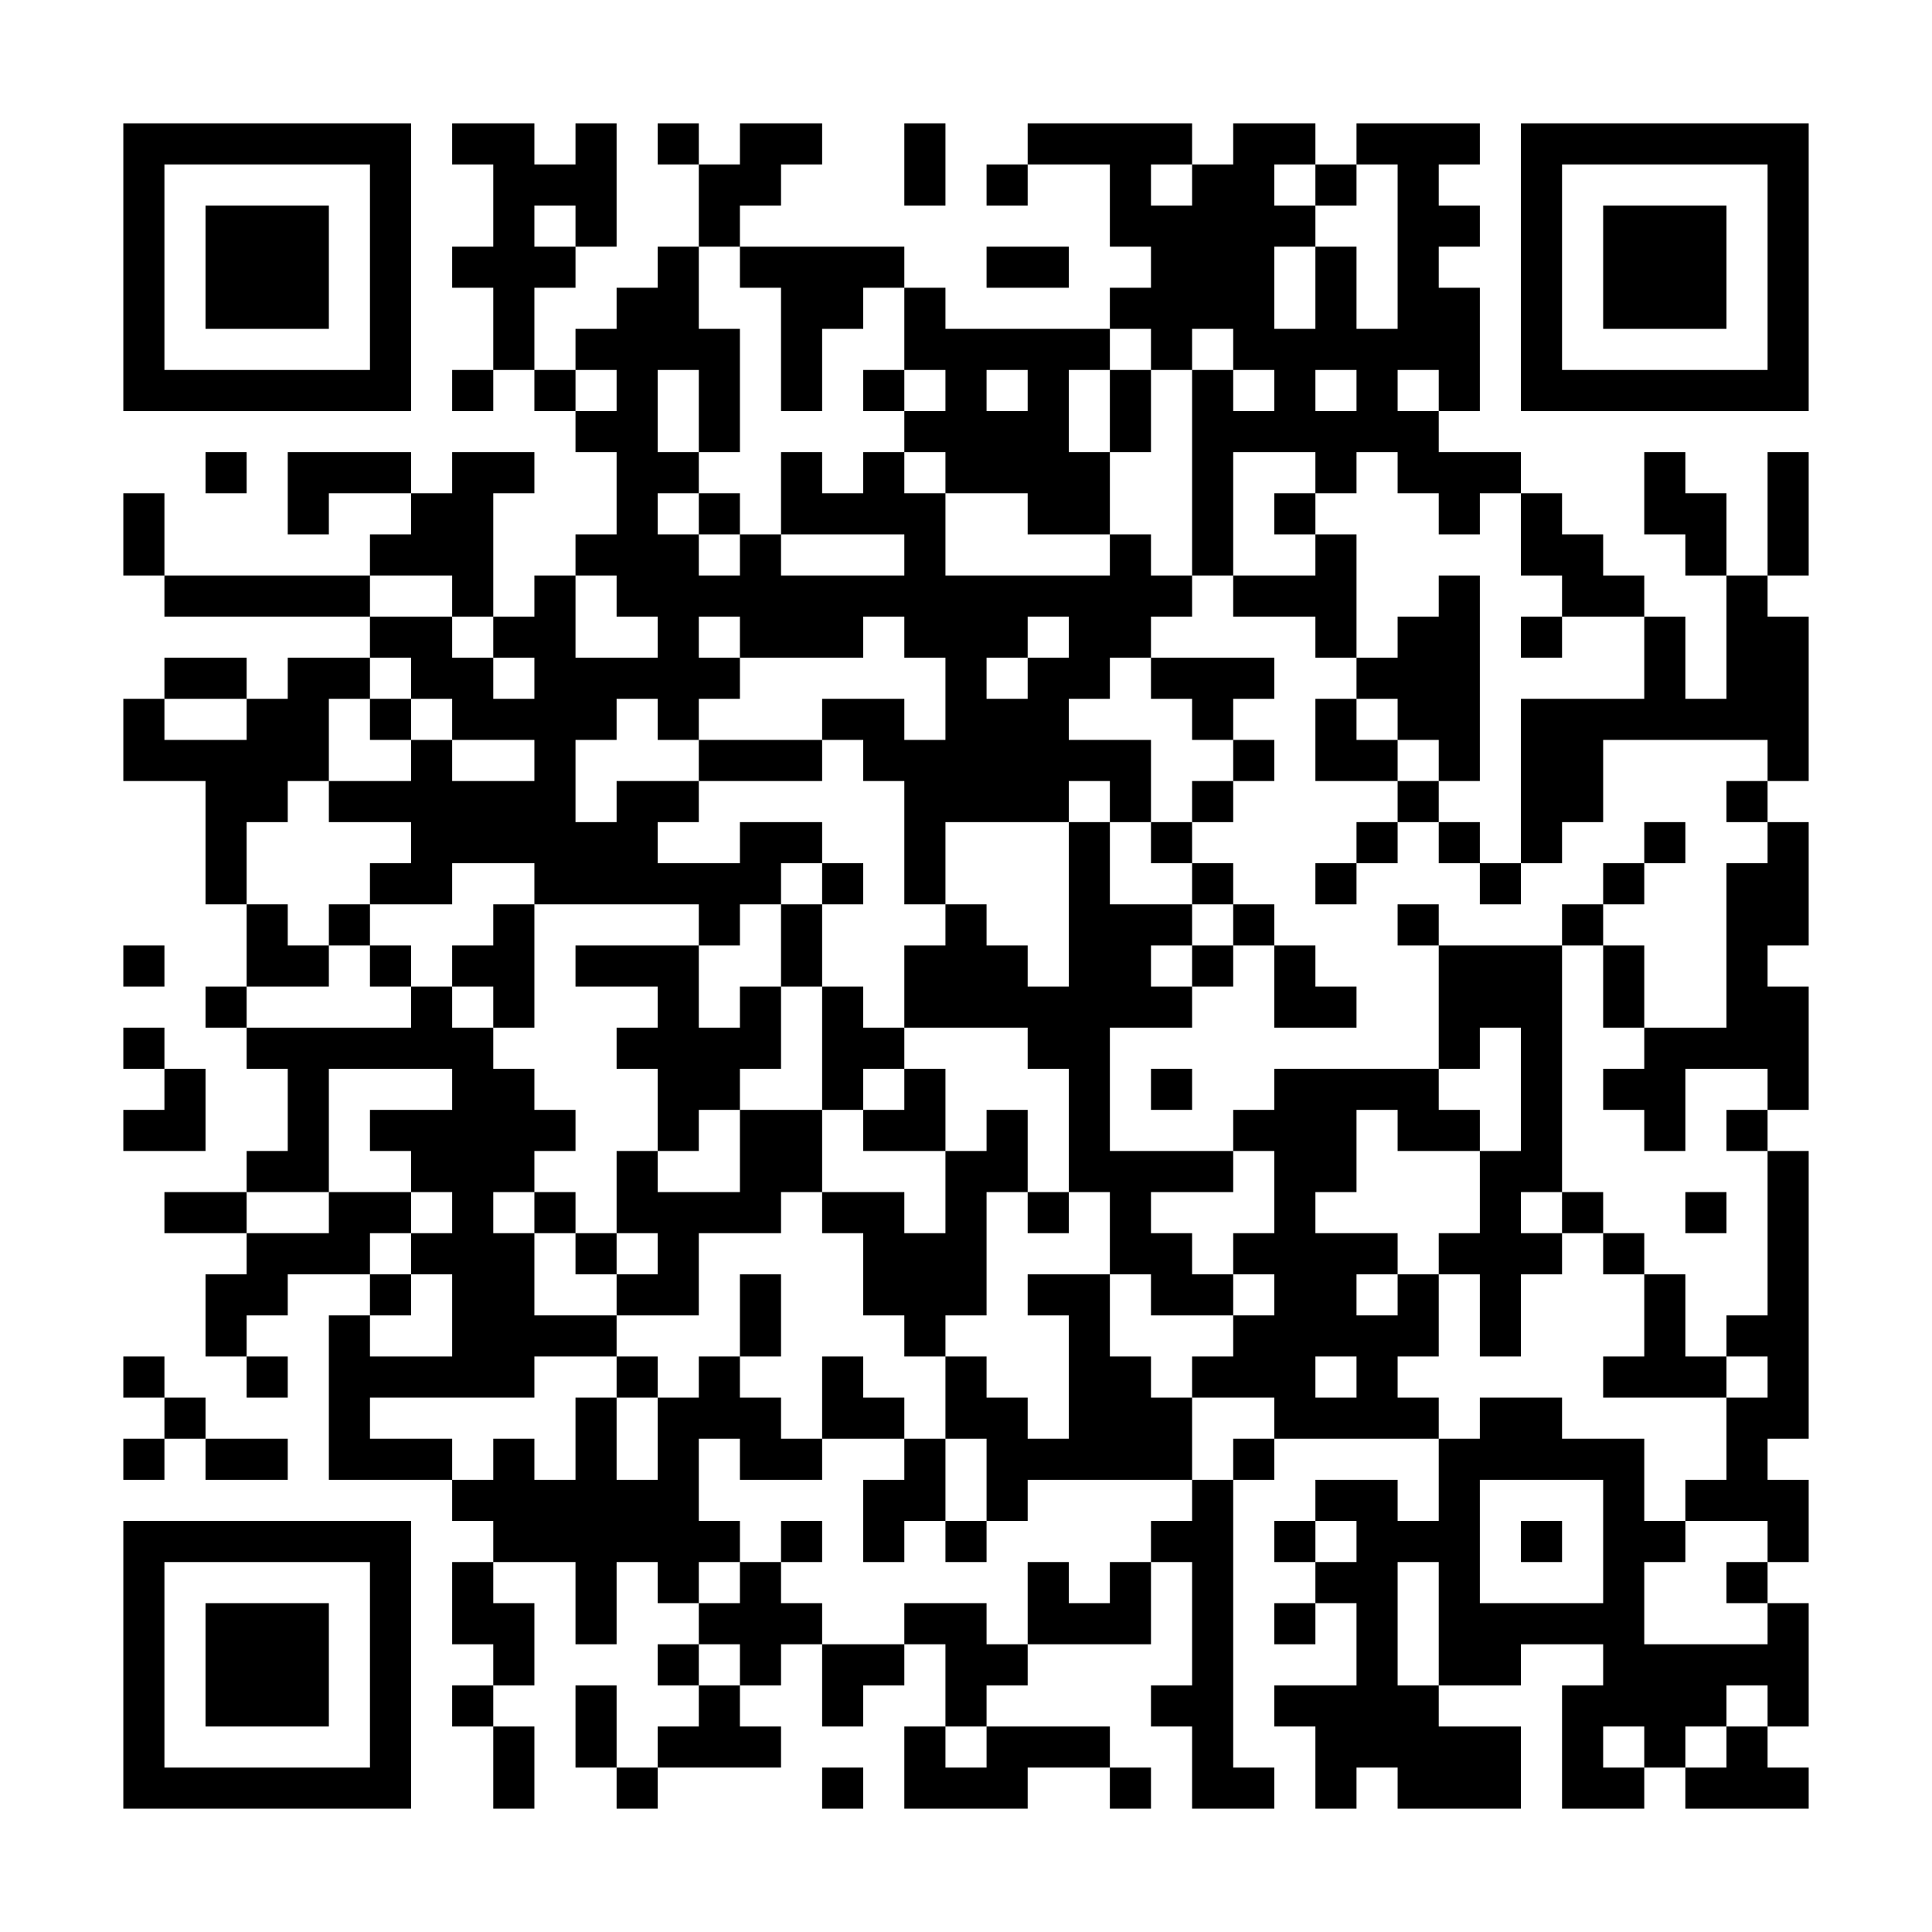 <?xml version="1.0" encoding="UTF-8"?>
<svg xmlns="http://www.w3.org/2000/svg" version="1.1" width="600" height="600" viewBox="0 0 600 600"><rect x="0" y="0" width="600" height="600" fill="#ffffff"/><g transform="scale(12.766)"><g transform="translate(3,3)"><path fill-rule="evenodd" d="M8 0L8 1L9 1L9 3L8 3L8 4L9 4L9 6L8 6L8 7L9 7L9 6L10 6L10 7L11 7L11 8L12 8L12 10L11 10L11 11L10 11L10 12L9 12L9 9L10 9L10 8L8 8L8 9L7 9L7 8L4 8L4 10L5 10L5 9L7 9L7 10L6 10L6 11L1 11L1 9L0 9L0 11L1 11L1 12L6 12L6 13L4 13L4 14L3 14L3 13L1 13L1 14L0 14L0 16L2 16L2 19L3 19L3 21L2 21L2 22L3 22L3 23L4 23L4 25L3 25L3 26L1 26L1 27L3 27L3 28L2 28L2 30L3 30L3 31L4 31L4 30L3 30L3 29L4 29L4 28L6 28L6 29L5 29L5 33L8 33L8 34L9 34L9 35L8 35L8 37L9 37L9 38L8 38L8 39L9 39L9 41L10 41L10 39L9 39L9 38L10 38L10 36L9 36L9 35L11 35L11 37L12 37L12 35L13 35L13 36L14 36L14 37L13 37L13 38L14 38L14 39L13 39L13 40L12 40L12 38L11 38L11 40L12 40L12 41L13 41L13 40L16 40L16 39L15 39L15 38L16 38L16 37L17 37L17 39L18 39L18 38L19 38L19 37L20 37L20 39L19 39L19 41L22 41L22 40L24 40L24 41L25 41L25 40L24 40L24 39L21 39L21 38L22 38L22 37L25 37L25 35L26 35L26 38L25 38L25 39L26 39L26 41L28 41L28 40L27 40L27 33L28 33L28 32L32 32L32 34L31 34L31 33L29 33L29 34L28 34L28 35L29 35L29 36L28 36L28 37L29 37L29 36L30 36L30 38L28 38L28 39L29 39L29 41L30 41L30 40L31 40L31 41L34 41L34 39L32 39L32 38L34 38L34 37L36 37L36 38L35 38L35 41L37 41L37 40L38 40L38 41L41 41L41 40L40 40L40 39L41 39L41 36L40 36L40 35L41 35L41 33L40 33L40 32L41 32L41 25L40 25L40 24L41 24L41 21L40 21L40 20L41 20L41 17L40 17L40 16L41 16L41 12L40 12L40 11L41 11L41 8L40 8L40 11L39 11L39 9L38 9L38 8L37 8L37 10L38 10L38 11L39 11L39 14L38 14L38 12L37 12L37 11L36 11L36 10L35 10L35 9L34 9L34 8L32 8L32 7L33 7L33 4L32 4L32 3L33 3L33 2L32 2L32 1L33 1L33 0L30 0L30 1L29 1L29 0L27 0L27 1L26 1L26 0L22 0L22 1L21 1L21 2L22 2L22 1L24 1L24 3L25 3L25 4L24 4L24 5L20 5L20 4L19 4L19 3L15 3L15 2L16 2L16 1L17 1L17 0L15 0L15 1L14 1L14 0L13 0L13 1L14 1L14 3L13 3L13 4L12 4L12 5L11 5L11 6L10 6L10 4L11 4L11 3L12 3L12 0L11 0L11 1L10 1L10 0ZM19 0L19 2L20 2L20 0ZM25 1L25 2L26 2L26 1ZM28 1L28 2L29 2L29 3L28 3L28 5L29 5L29 3L30 3L30 5L31 5L31 1L30 1L30 2L29 2L29 1ZM10 2L10 3L11 3L11 2ZM14 3L14 5L15 5L15 8L14 8L14 6L13 6L13 8L14 8L14 9L13 9L13 10L14 10L14 11L15 11L15 10L16 10L16 11L19 11L19 10L16 10L16 8L17 8L17 9L18 9L18 8L19 8L19 9L20 9L20 11L24 11L24 10L25 10L25 11L26 11L26 12L25 12L25 13L24 13L24 14L23 14L23 15L25 15L25 17L24 17L24 16L23 16L23 17L20 17L20 19L19 19L19 16L18 16L18 15L17 15L17 14L19 14L19 15L20 15L20 13L19 13L19 12L18 12L18 13L15 13L15 12L14 12L14 13L15 13L15 14L14 14L14 15L13 15L13 14L12 14L12 15L11 15L11 17L12 17L12 16L14 16L14 17L13 17L13 18L15 18L15 17L17 17L17 18L16 18L16 19L15 19L15 20L14 20L14 19L10 19L10 18L8 18L8 19L6 19L6 18L7 18L7 17L5 17L5 16L7 16L7 15L8 15L8 16L10 16L10 15L8 15L8 14L7 14L7 13L6 13L6 14L5 14L5 16L4 16L4 17L3 17L3 19L4 19L4 20L5 20L5 21L3 21L3 22L7 22L7 21L8 21L8 22L9 22L9 23L10 23L10 24L11 24L11 25L10 25L10 26L9 26L9 27L10 27L10 29L12 29L12 30L10 30L10 31L6 31L6 32L8 32L8 33L9 33L9 32L10 32L10 33L11 33L11 31L12 31L12 33L13 33L13 31L14 31L14 30L15 30L15 31L16 31L16 32L17 32L17 33L15 33L15 32L14 32L14 34L15 34L15 35L14 35L14 36L15 36L15 35L16 35L16 36L17 36L17 37L19 37L19 36L21 36L21 37L22 37L22 35L23 35L23 36L24 36L24 35L25 35L25 34L26 34L26 33L27 33L27 32L28 32L28 31L26 31L26 30L27 30L27 29L28 29L28 28L27 28L27 27L28 27L28 25L27 25L27 24L28 24L28 23L32 23L32 24L33 24L33 25L31 25L31 24L30 24L30 26L29 26L29 27L31 27L31 28L30 28L30 29L31 29L31 28L32 28L32 30L31 30L31 31L32 31L32 32L33 32L33 31L35 31L35 32L37 32L37 34L38 34L38 35L37 35L37 37L40 37L40 36L39 36L39 35L40 35L40 34L38 34L38 33L39 33L39 31L40 31L40 30L39 30L39 29L40 29L40 25L39 25L39 24L40 24L40 23L38 23L38 25L37 25L37 24L36 24L36 23L37 23L37 22L39 22L39 18L40 18L40 17L39 17L39 16L40 16L40 15L36 15L36 17L35 17L35 18L34 18L34 14L37 14L37 12L35 12L35 11L34 11L34 9L33 9L33 10L32 10L32 9L31 9L31 8L30 8L30 9L29 9L29 8L27 8L27 11L26 11L26 6L27 6L27 7L28 7L28 6L27 6L27 5L26 5L26 6L25 6L25 5L24 5L24 6L23 6L23 8L24 8L24 10L22 10L22 9L20 9L20 8L19 8L19 7L20 7L20 6L19 6L19 4L18 4L18 5L17 5L17 7L16 7L16 4L15 4L15 3ZM21 3L21 4L23 4L23 3ZM11 6L11 7L12 7L12 6ZM18 6L18 7L19 7L19 6ZM21 6L21 7L22 7L22 6ZM24 6L24 8L25 8L25 6ZM29 6L29 7L30 7L30 6ZM31 6L31 7L32 7L32 6ZM2 8L2 9L3 9L3 8ZM14 9L14 10L15 10L15 9ZM28 9L28 10L29 10L29 11L27 11L27 12L29 12L29 13L30 13L30 14L29 14L29 16L31 16L31 17L30 17L30 18L29 18L29 19L30 19L30 18L31 18L31 17L32 17L32 18L33 18L33 19L34 19L34 18L33 18L33 17L32 17L32 16L33 16L33 11L32 11L32 12L31 12L31 13L30 13L30 10L29 10L29 9ZM6 11L6 12L8 12L8 13L9 13L9 14L10 14L10 13L9 13L9 12L8 12L8 11ZM11 11L11 13L13 13L13 12L12 12L12 11ZM22 12L22 13L21 13L21 14L22 14L22 13L23 13L23 12ZM34 12L34 13L35 13L35 12ZM25 13L25 14L26 14L26 15L27 15L27 16L26 16L26 17L25 17L25 18L26 18L26 19L24 19L24 17L23 17L23 21L22 21L22 20L21 20L21 19L20 19L20 20L19 20L19 22L18 22L18 21L17 21L17 19L18 19L18 18L17 18L17 19L16 19L16 21L15 21L15 22L14 22L14 20L11 20L11 21L13 21L13 22L12 22L12 23L13 23L13 25L12 25L12 27L11 27L11 26L10 26L10 27L11 27L11 28L12 28L12 29L14 29L14 27L16 27L16 26L17 26L17 27L18 27L18 29L19 29L19 30L20 30L20 32L19 32L19 31L18 31L18 30L17 30L17 32L19 32L19 33L18 33L18 35L19 35L19 34L20 34L20 35L21 35L21 34L22 34L22 33L26 33L26 31L25 31L25 30L24 30L24 28L25 28L25 29L27 29L27 28L26 28L26 27L25 27L25 26L27 26L27 25L24 25L24 22L26 22L26 21L27 21L27 20L28 20L28 22L30 22L30 21L29 21L29 20L28 20L28 19L27 19L27 18L26 18L26 17L27 17L27 16L28 16L28 15L27 15L27 14L28 14L28 13ZM1 14L1 15L3 15L3 14ZM6 14L6 15L7 15L7 14ZM30 14L30 15L31 15L31 16L32 16L32 15L31 15L31 14ZM14 15L14 16L17 16L17 15ZM37 17L37 18L36 18L36 19L35 19L35 20L32 20L32 19L31 19L31 20L32 20L32 23L33 23L33 22L34 22L34 25L33 25L33 27L32 27L32 28L33 28L33 30L34 30L34 28L35 28L35 27L36 27L36 28L37 28L37 30L36 30L36 31L39 31L39 30L38 30L38 28L37 28L37 27L36 27L36 26L35 26L35 20L36 20L36 22L37 22L37 20L36 20L36 19L37 19L37 18L38 18L38 17ZM5 19L5 20L6 20L6 21L7 21L7 20L6 20L6 19ZM9 19L9 20L8 20L8 21L9 21L9 22L10 22L10 19ZM26 19L26 20L25 20L25 21L26 21L26 20L27 20L27 19ZM0 20L0 21L1 21L1 20ZM16 21L16 23L15 23L15 24L14 24L14 25L13 25L13 26L15 26L15 24L17 24L17 26L19 26L19 27L20 27L20 25L21 25L21 24L22 24L22 26L21 26L21 29L20 29L20 30L21 30L21 31L22 31L22 32L23 32L23 29L22 29L22 28L24 28L24 26L23 26L23 23L22 23L22 22L19 22L19 23L18 23L18 24L17 24L17 21ZM0 22L0 23L1 23L1 24L0 24L0 25L2 25L2 23L1 23L1 22ZM5 23L5 26L3 26L3 27L5 27L5 26L7 26L7 27L6 27L6 28L7 28L7 29L6 29L6 30L8 30L8 28L7 28L7 27L8 27L8 26L7 26L7 25L6 25L6 24L8 24L8 23ZM19 23L19 24L18 24L18 25L20 25L20 23ZM25 23L25 24L26 24L26 23ZM22 26L22 27L23 27L23 26ZM34 26L34 27L35 27L35 26ZM38 26L38 27L39 27L39 26ZM12 27L12 28L13 28L13 27ZM15 28L15 30L16 30L16 28ZM0 30L0 31L1 31L1 32L0 32L0 33L1 33L1 32L2 32L2 33L4 33L4 32L2 32L2 31L1 31L1 30ZM12 30L12 31L13 31L13 30ZM29 30L29 31L30 31L30 30ZM20 32L20 34L21 34L21 32ZM33 33L33 36L36 36L36 33ZM16 34L16 35L17 35L17 34ZM29 34L29 35L30 35L30 34ZM34 34L34 35L35 35L35 34ZM31 35L31 38L32 38L32 35ZM14 37L14 38L15 38L15 37ZM39 38L39 39L38 39L38 40L39 40L39 39L40 39L40 38ZM20 39L20 40L21 40L21 39ZM36 39L36 40L37 40L37 39ZM17 40L17 41L18 41L18 40ZM0 0L0 7L7 7L7 0ZM1 1L1 6L6 6L6 1ZM2 2L2 5L5 5L5 2ZM34 0L34 7L41 7L41 0ZM35 1L35 6L40 6L40 1ZM36 2L36 5L39 5L39 2ZM0 34L0 41L7 41L7 34ZM1 35L1 40L6 40L6 35ZM2 36L2 39L5 39L5 36Z" fill="#000000"/></g></g></svg>
